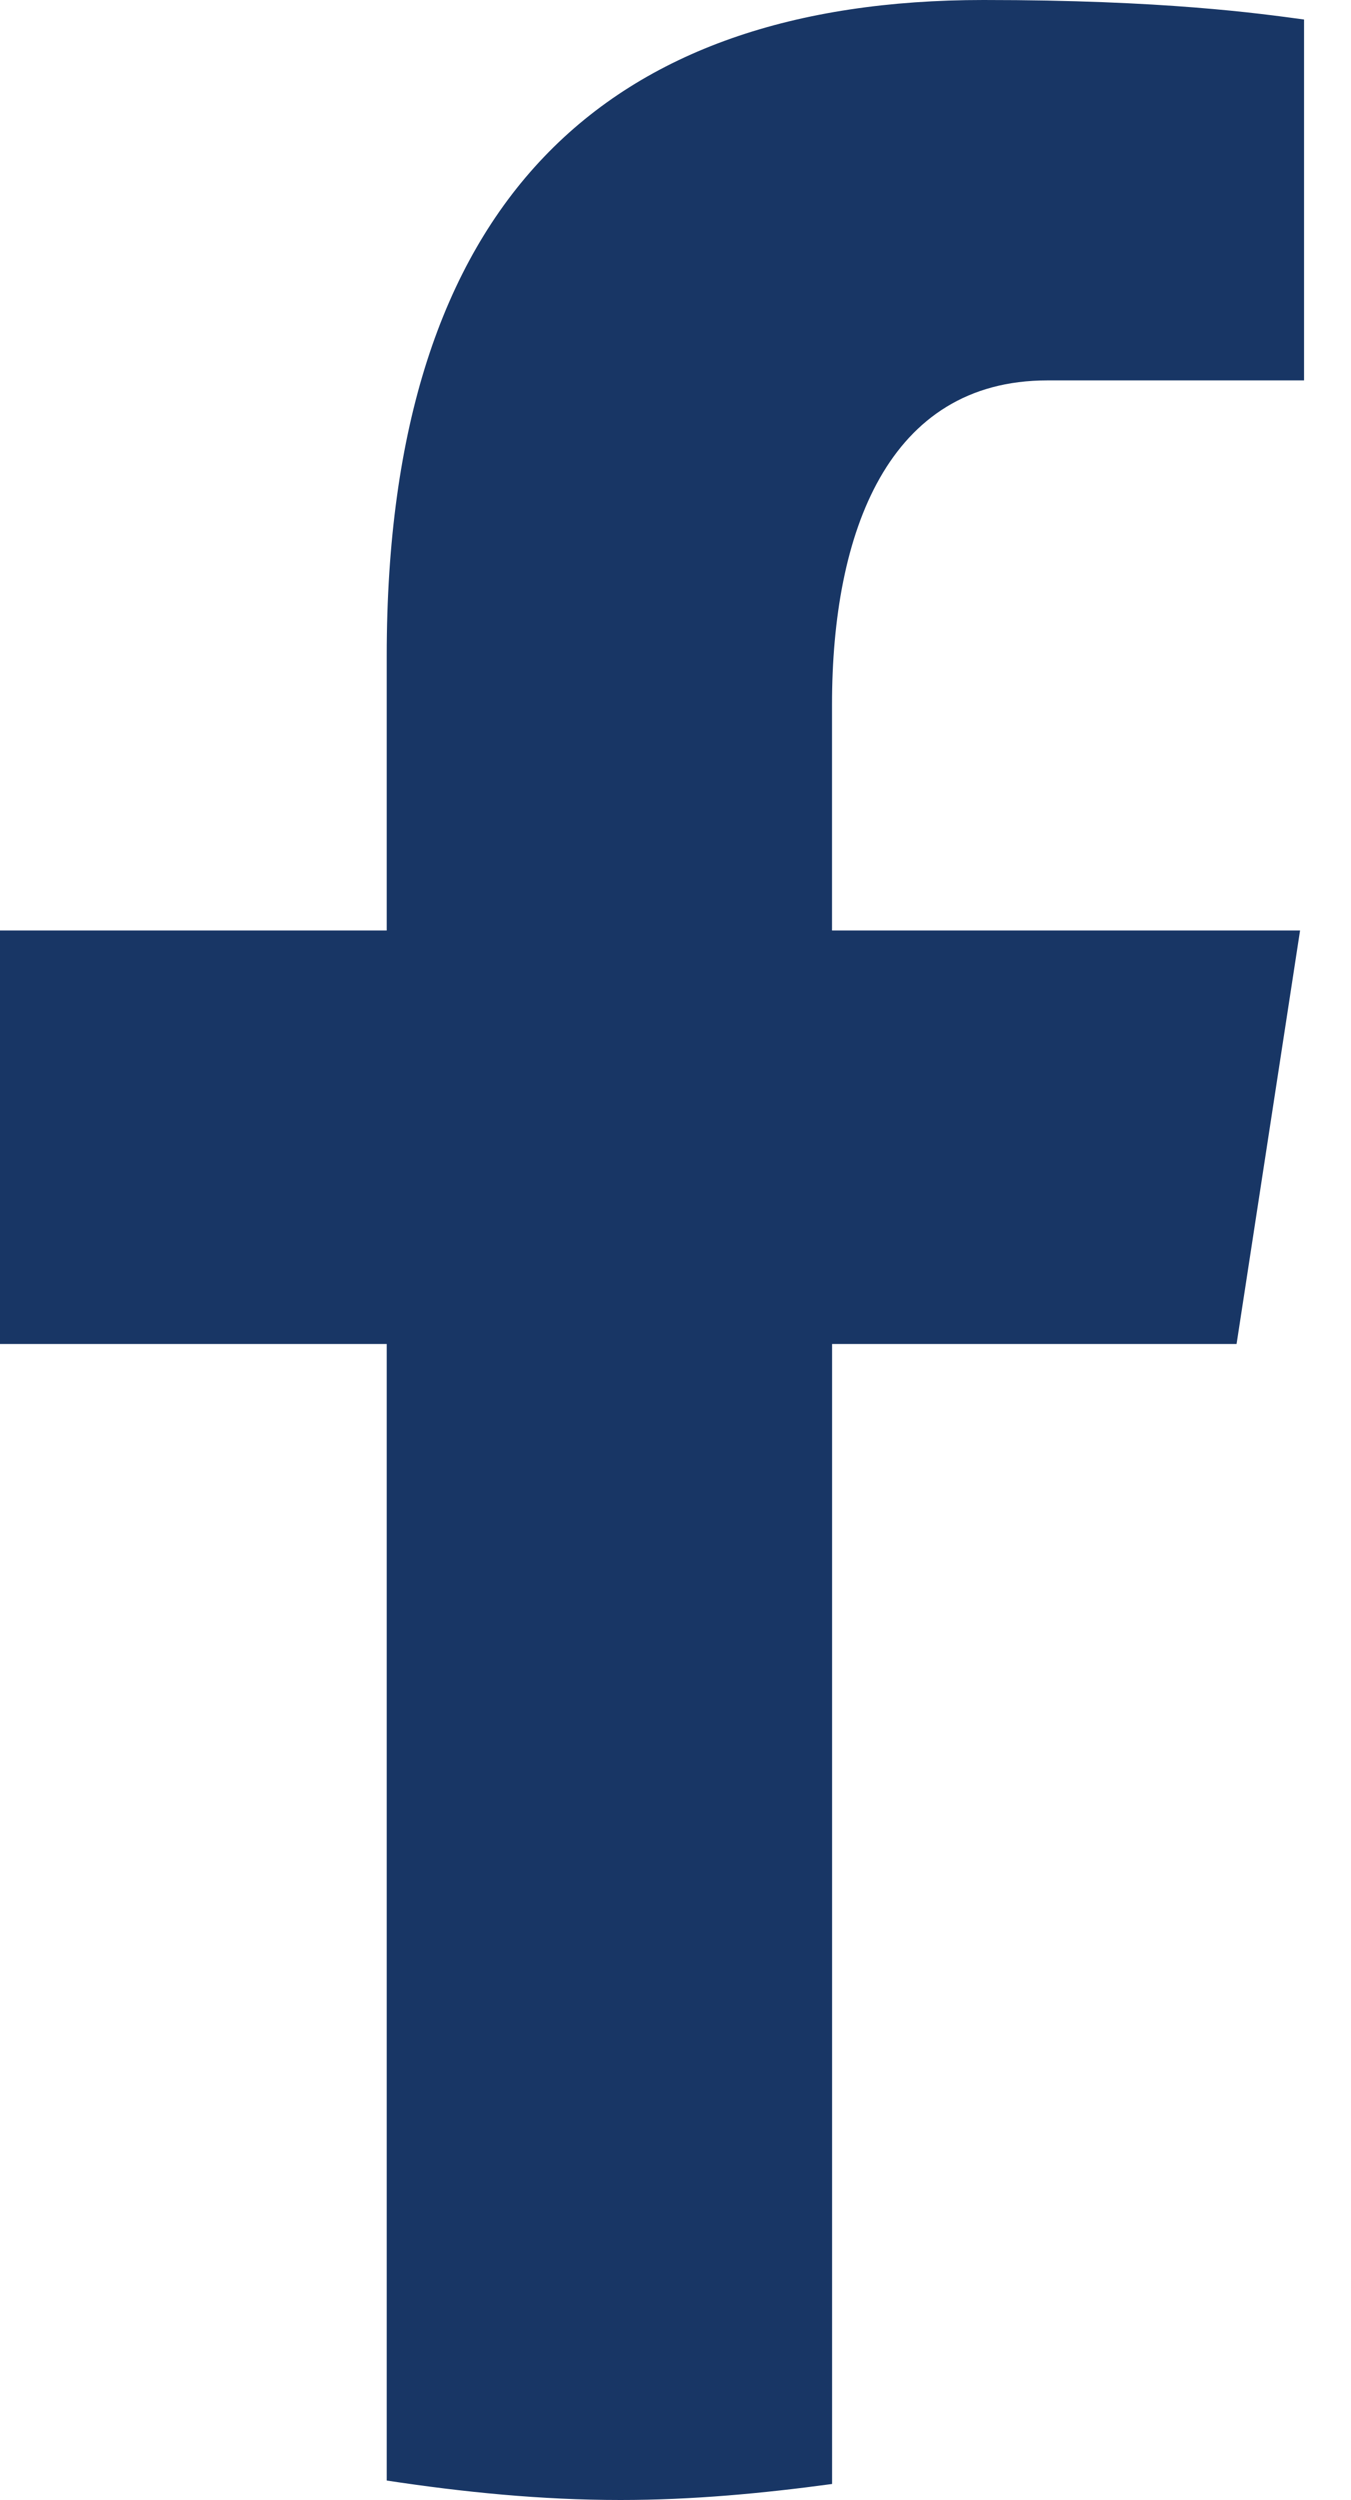 <svg width="20" height="37" viewBox="0 0 20 37" fill="none" xmlns="http://www.w3.org/2000/svg">
<path d="M12.318 19.891H18.306L19.246 13.771H12.317V10.427C12.317 7.884 13.142 5.63 15.506 5.63H19.305V0.289C18.637 0.198 17.226 0 14.559 0C8.99 0 5.725 2.959 5.725 9.7V13.771H0V19.891H5.725V36.712C6.859 36.884 8.007 37 9.186 37C10.251 37 11.291 36.902 12.318 36.763V19.891Z" fill="#183665"/>
</svg>

